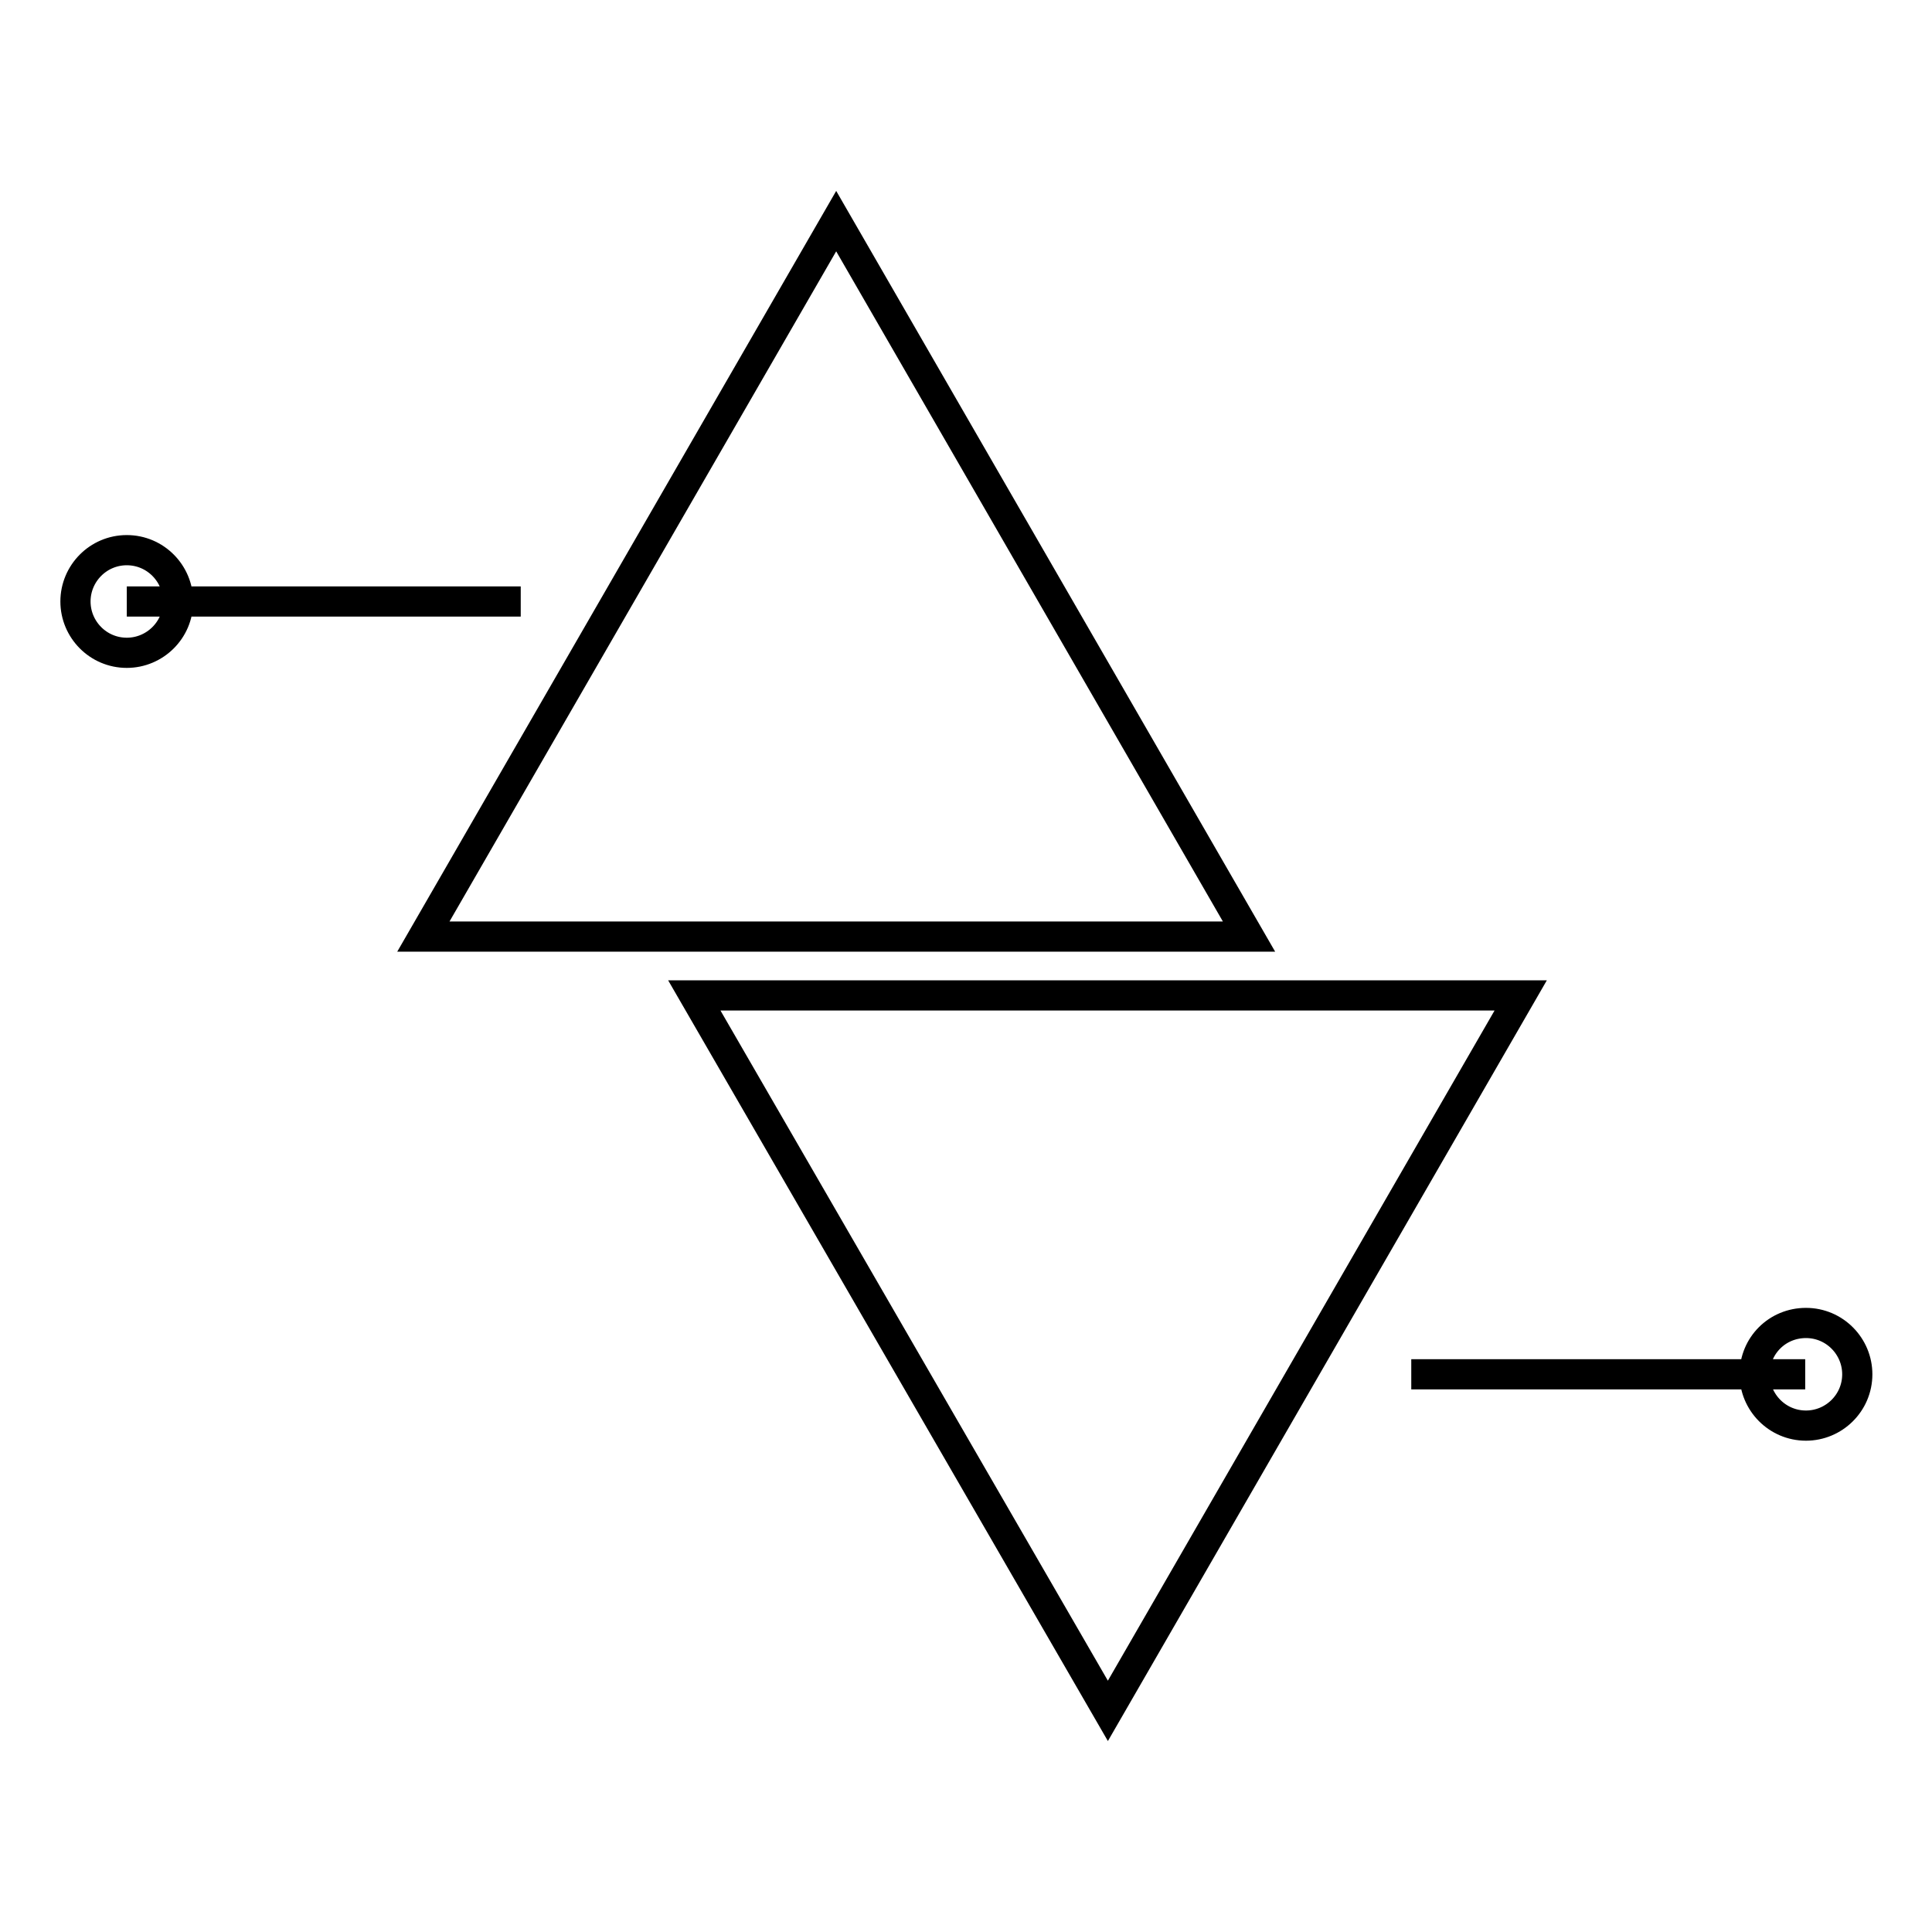 <?xml version="1.0" encoding="utf-8"?>
<!-- Svg Vector Icons : http://www.onlinewebfonts.com/icon -->
<!DOCTYPE svg PUBLIC "-//W3C//DTD SVG 1.1//EN" "http://www.w3.org/Graphics/SVG/1.1/DTD/svg11.dtd">
<svg version="1.1" xmlns="http://www.w3.org/2000/svg" xmlns:xlink="http://www.w3.org/1999/xlink" x="0px" y="0px" viewBox="0 0 256 256" enable-background="new 0 0 256 256" xml:space="preserve">
<g> <path stroke-width="4" fill-opacity="0" stroke="#000000"  d="M56.1,124.1l54.7-94.8l54.7,94.8H56.1z M201.5,131.9l-54.7,94.8L92,131.9H201.5z M10,79.7 c0,3.7,3,6.8,6.8,6.8c3.7,0,6.8-3,6.8-6.8c0,0,0,0,0,0c0-3.7-3-6.8-6.8-6.8S10,76,10,79.7L10,79.7z M16.8,79.7H69 M232.5,182.1 c0,3.7,3,6.8,6.8,6.8c3.7,0,6.8-3,6.8-6.8c0,0,0,0,0,0c0-3.7-3-6.8-6.8-6.8C235.5,175.3,232.5,178.3,232.5,182.1 C232.5,182.1,232.5,182.1,232.5,182.1z M239.2,182.1H187"/></g>
</svg>